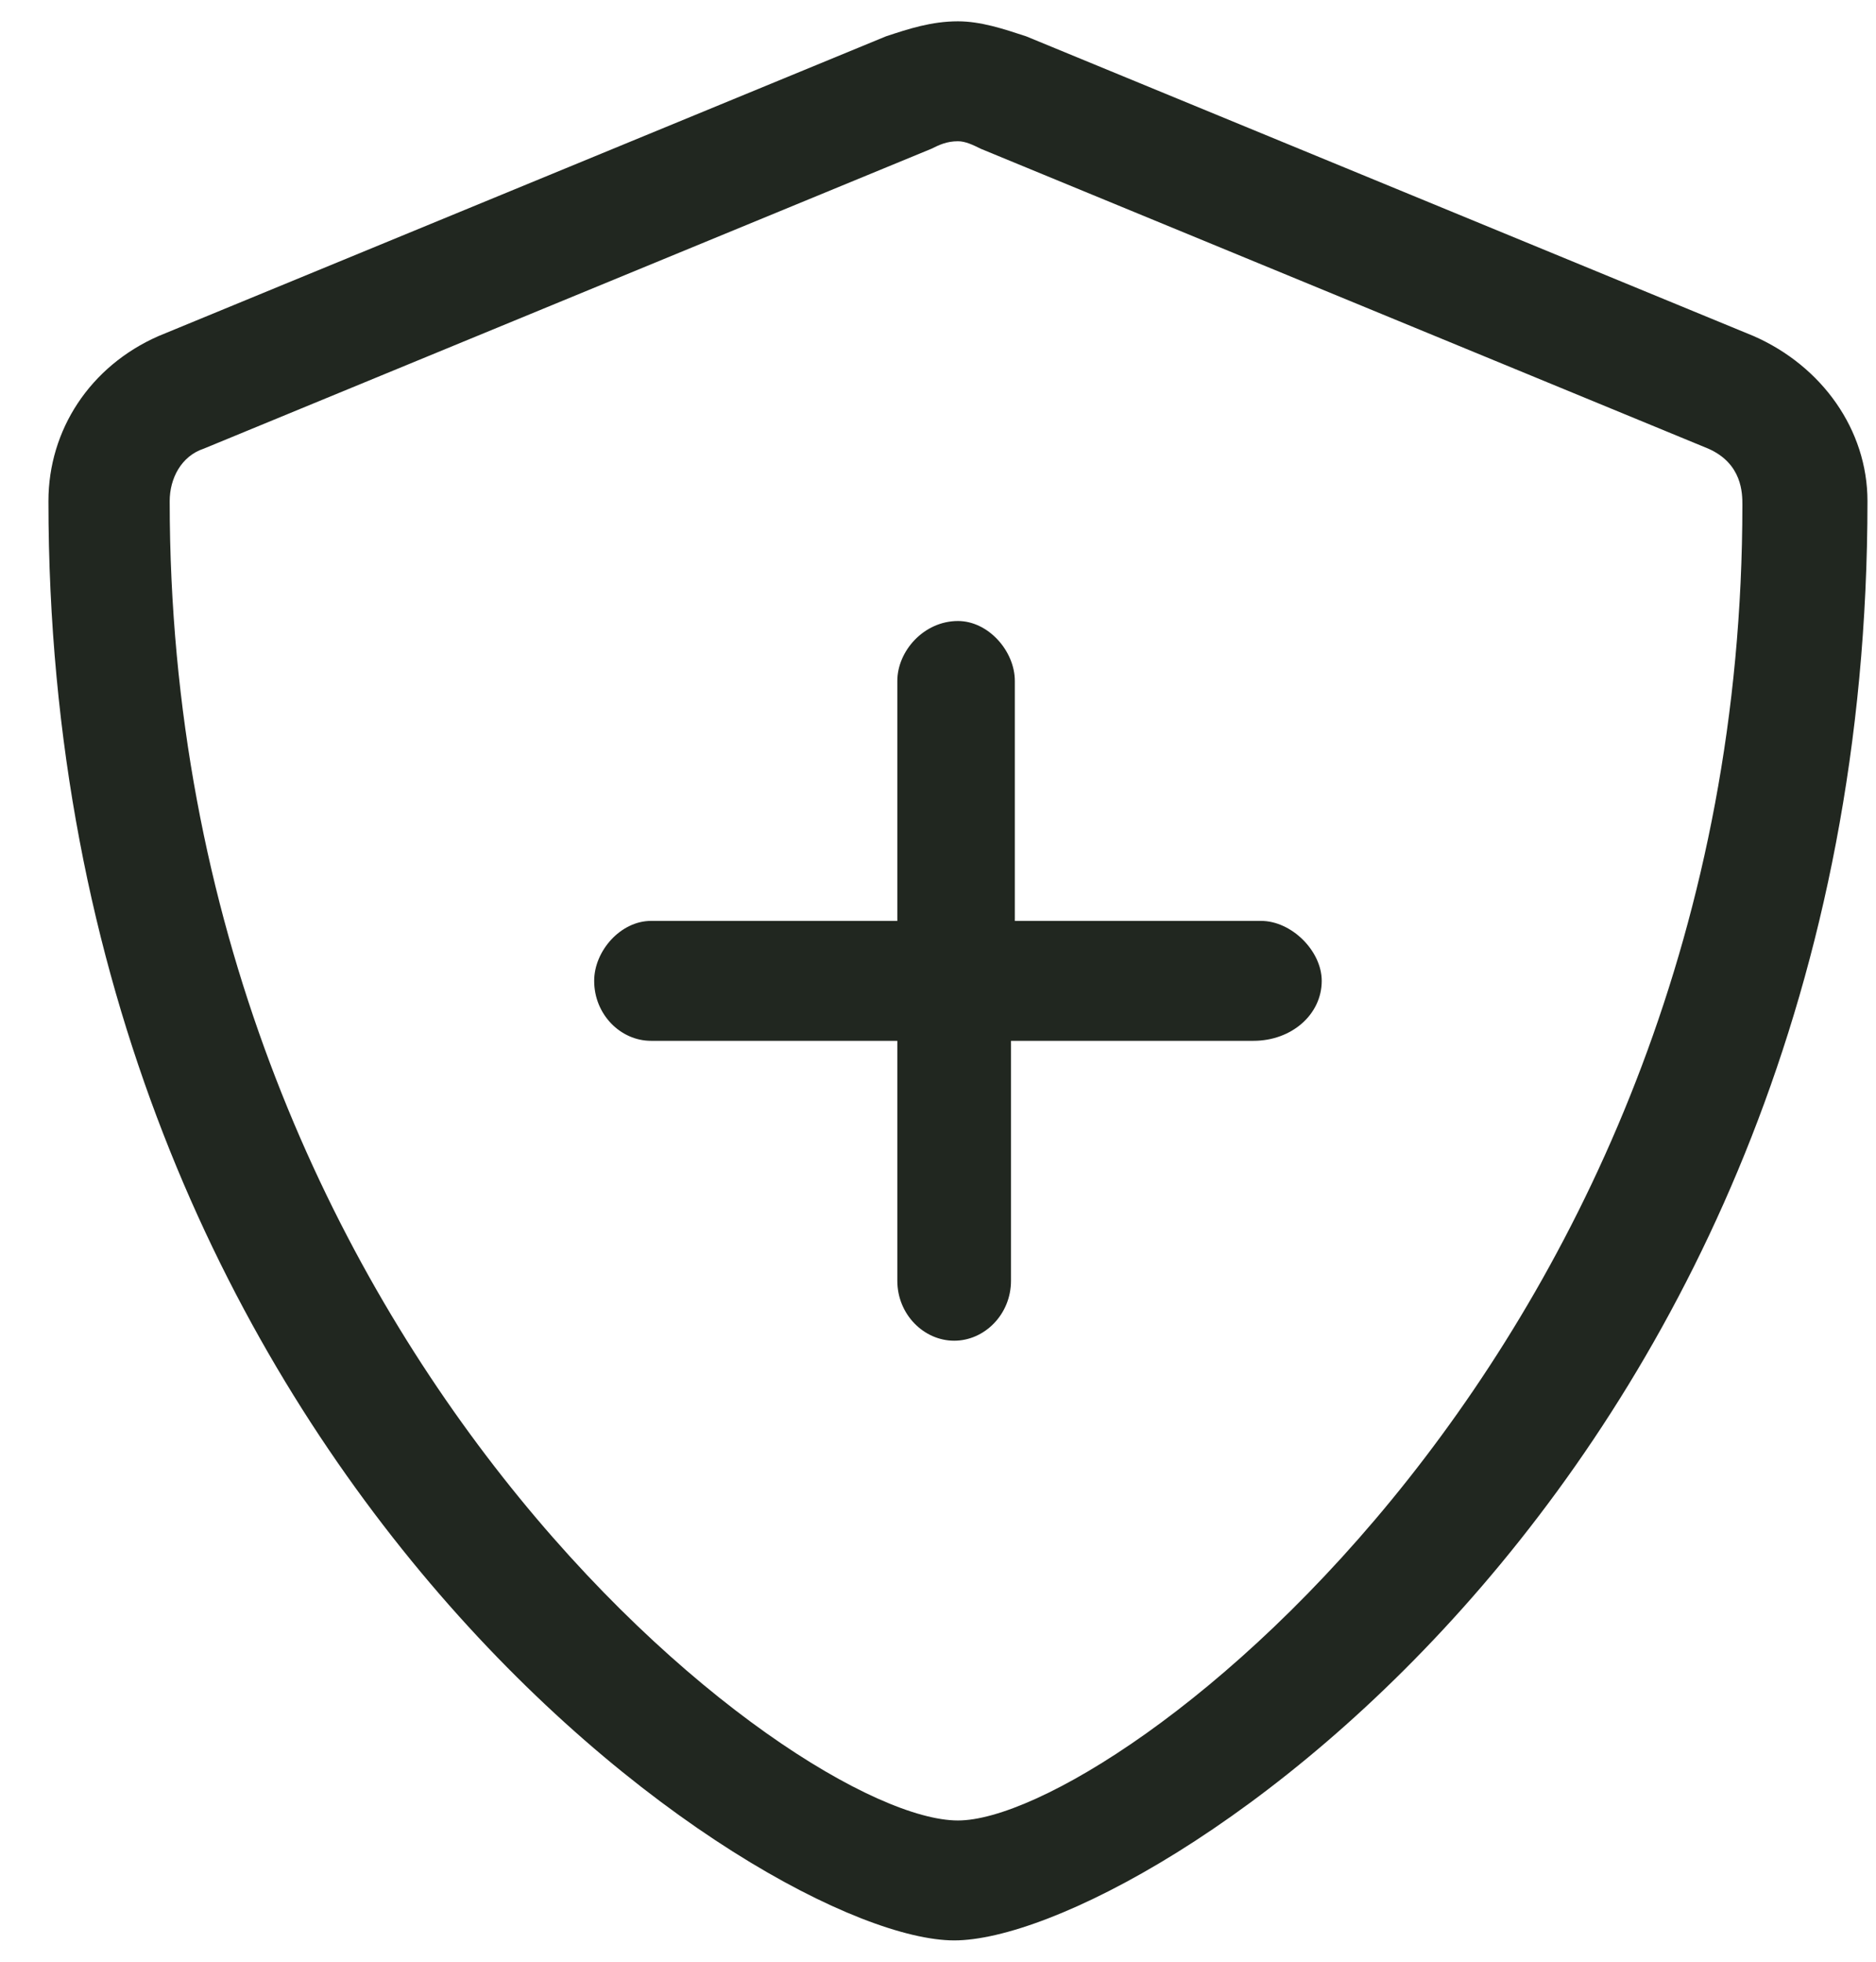 <svg width="22" height="23" viewBox="0 0 22 23" fill="none" xmlns="http://www.w3.org/2000/svg">
<path d="M20.567 3.941C21.367 4.293 21.9 5.04 21.9 5.875C21.9 17.301 13.412 22.75 11.19 22.75C8.968 22.75 0.568 17.213 0.568 5.875C0.568 5.04 1.057 4.293 1.857 3.941L10.39 0.426C10.656 0.338 10.923 0.25 11.234 0.25C11.501 0.25 11.767 0.338 12.034 0.426L20.567 3.941ZM20.433 5.919C20.433 5.787 20.433 5.436 20.033 5.26L11.501 1.744C11.412 1.7 11.323 1.656 11.234 1.656C11.101 1.656 11.012 1.7 10.923 1.744L2.39 5.26C2.124 5.348 1.99 5.611 1.99 5.875C1.99 15.763 9.323 21.344 11.234 21.344C13.056 21.344 20.433 15.807 20.433 5.919ZM14.789 10.797C15.145 10.797 15.5 11.148 15.5 11.5C15.5 11.896 15.145 12.203 14.7 12.203H11.856V15.016C11.856 15.411 11.545 15.719 11.19 15.719C10.834 15.719 10.523 15.411 10.523 15.016V12.203H7.634C7.279 12.203 6.968 11.896 6.968 11.5C6.968 11.148 7.279 10.797 7.634 10.797H10.523V7.984C10.523 7.633 10.834 7.281 11.234 7.281C11.59 7.281 11.901 7.633 11.901 7.984V10.797H14.789Z" fill="#212720"/>
</svg>
